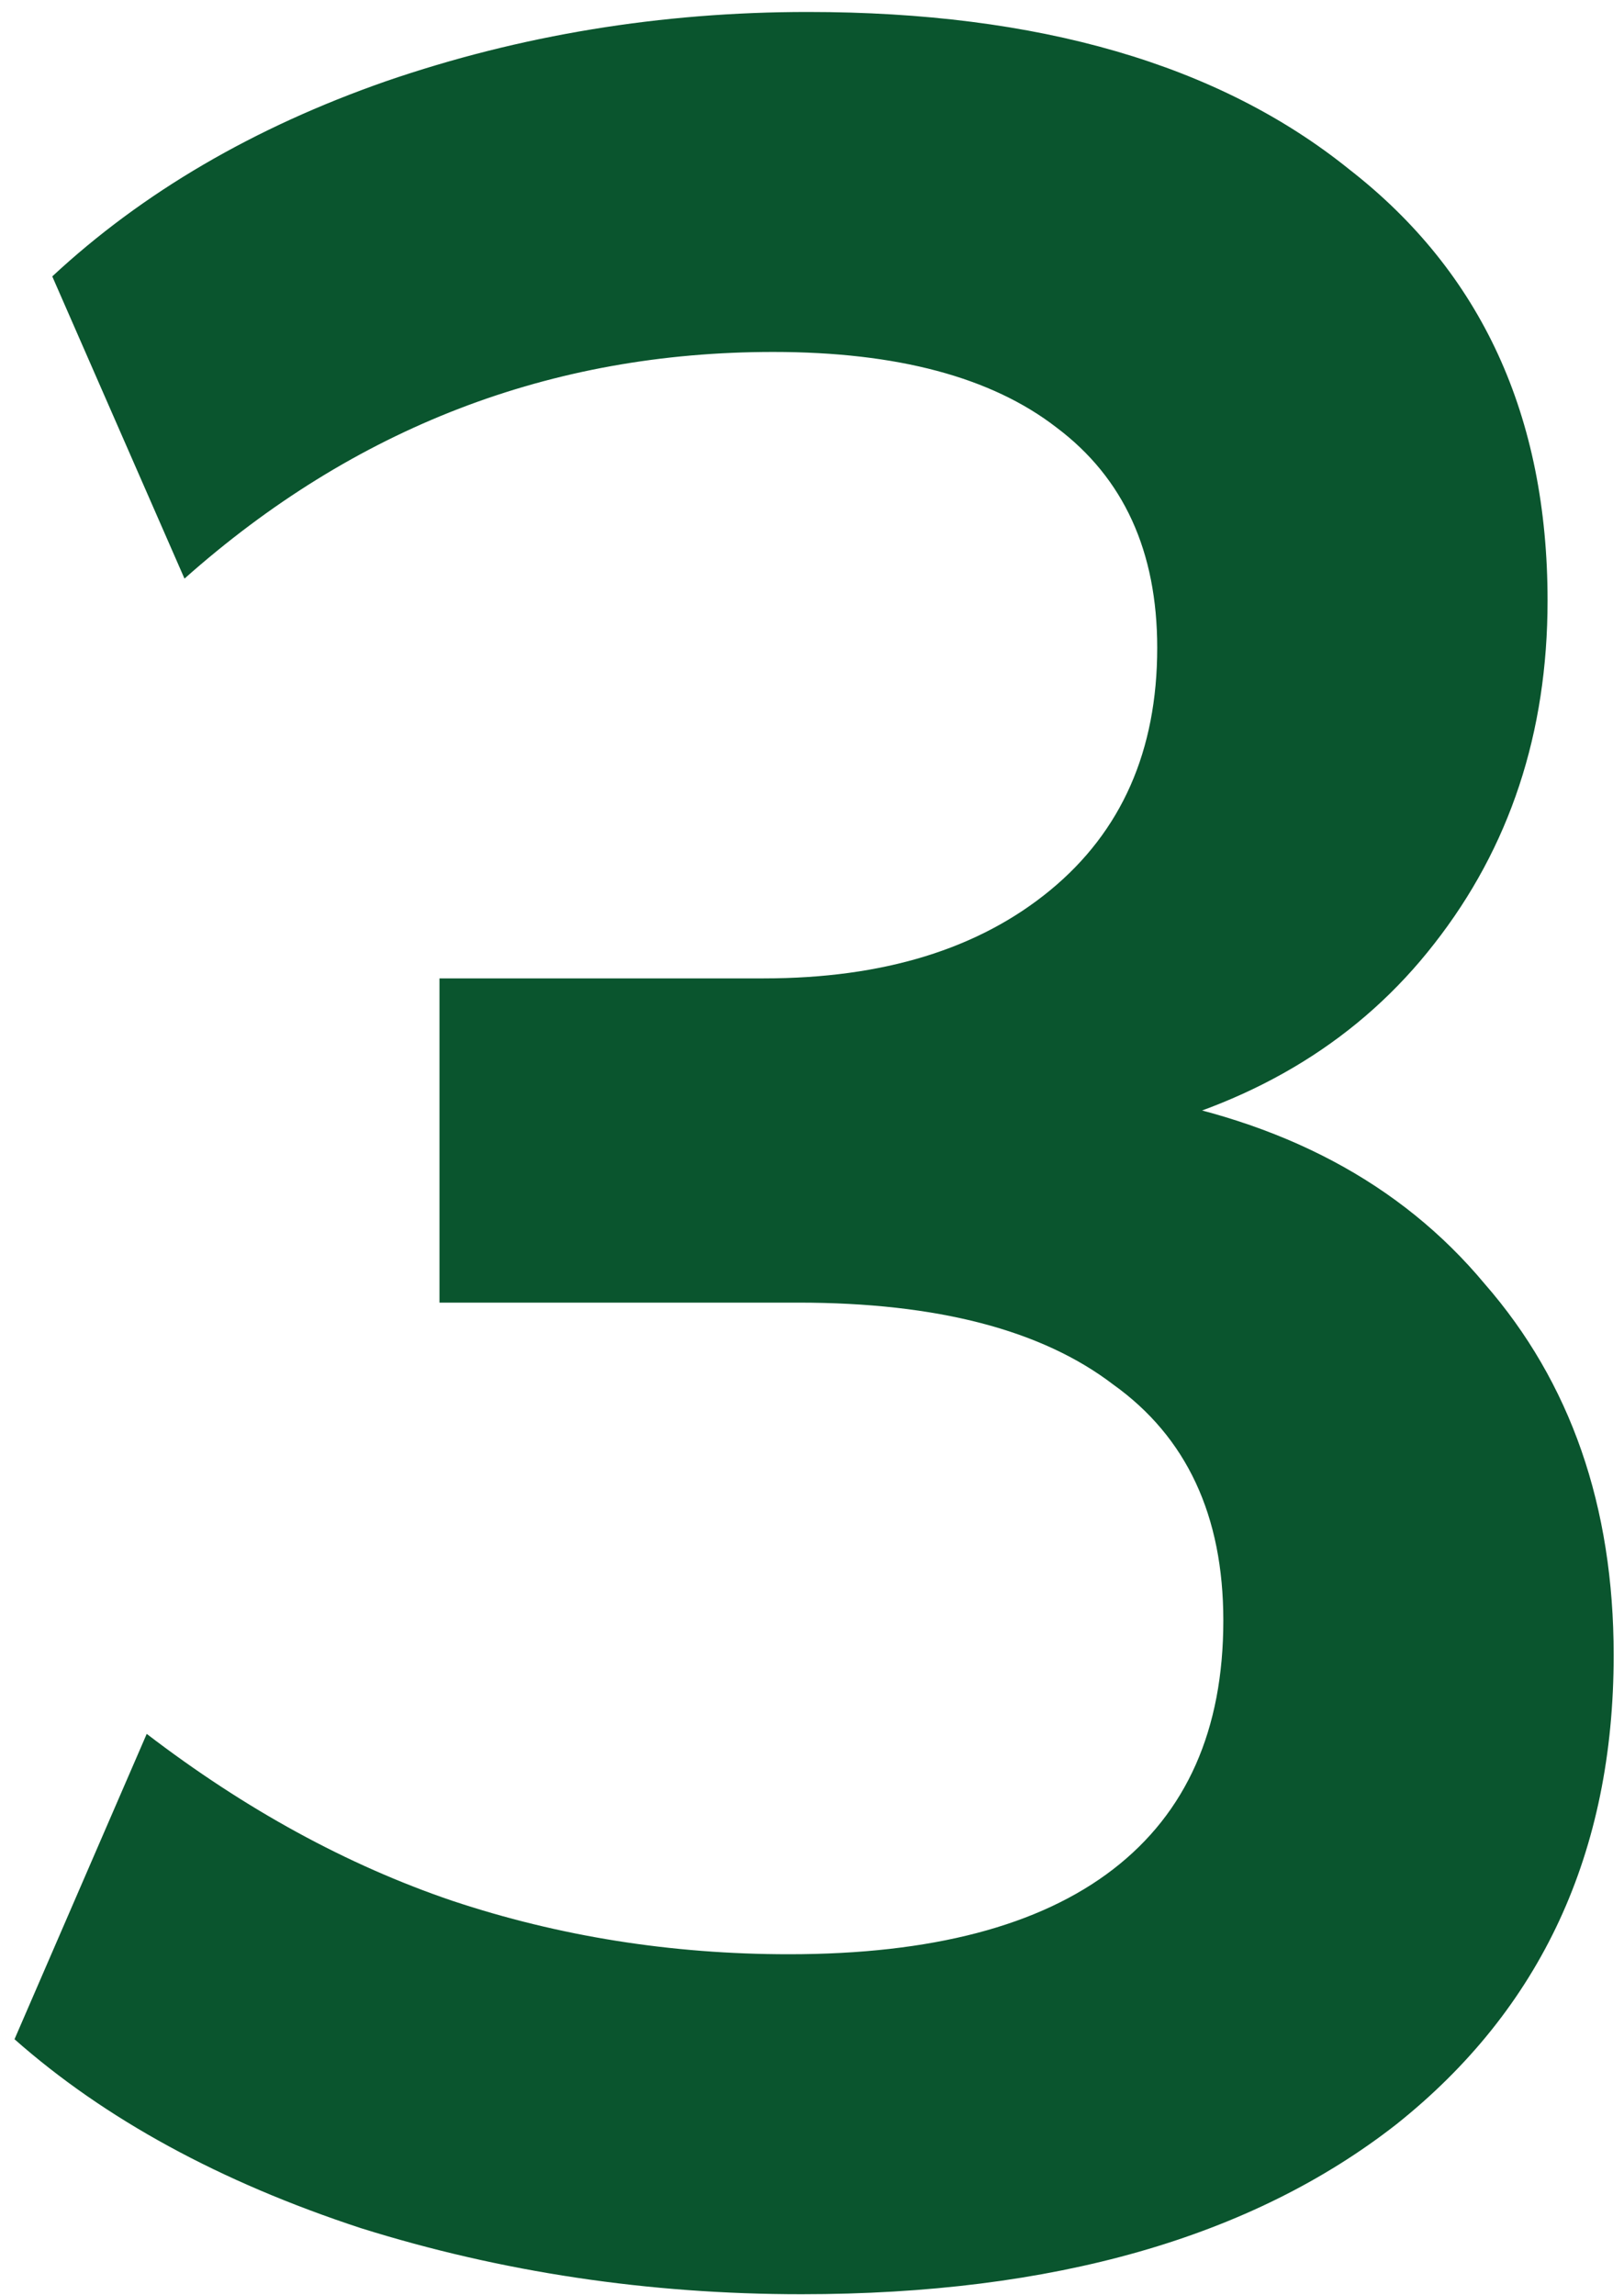 <svg width="75" height="106" viewBox="0 0 75 106" fill="none" xmlns="http://www.w3.org/2000/svg">
<path d="M37.015 105.954C29.94 105.954 23.155 104.936 16.662 102.901C10.168 100.769 4.837 97.861 0.67 94.178L6.776 80.076C11.331 83.565 16.032 86.134 20.878 87.781C25.821 89.429 31.006 90.253 36.433 90.253C43.024 90.253 48.015 88.944 51.407 86.328C54.8 83.711 56.496 79.882 56.496 74.843C56.496 69.996 54.8 66.362 51.407 63.939C48.112 61.419 43.266 60.159 36.87 60.159H20.296V45.185H35.27C40.795 45.185 45.205 43.828 48.5 41.114C51.795 38.401 53.443 34.669 53.443 29.92C53.443 25.462 51.892 22.07 48.791 19.743C45.786 17.417 41.425 16.254 35.706 16.254C25.433 16.254 16.371 19.743 8.52 26.722L2.414 12.765C6.582 8.888 11.719 5.884 17.825 3.752C24.028 1.619 30.521 0.553 37.306 0.553C47.967 0.553 56.302 2.976 62.311 7.822C68.417 12.571 71.47 19.21 71.47 27.739C71.47 33.845 69.725 39.127 66.236 43.586C62.844 47.947 58.143 50.855 52.134 52.309V50.564C59.21 51.727 64.686 54.635 68.562 59.287C72.536 63.842 74.523 69.56 74.523 76.442C74.523 85.552 71.179 92.773 64.492 98.103C57.804 103.337 48.645 105.954 37.015 105.954Z" fill="#0a552e"/>
</svg>
